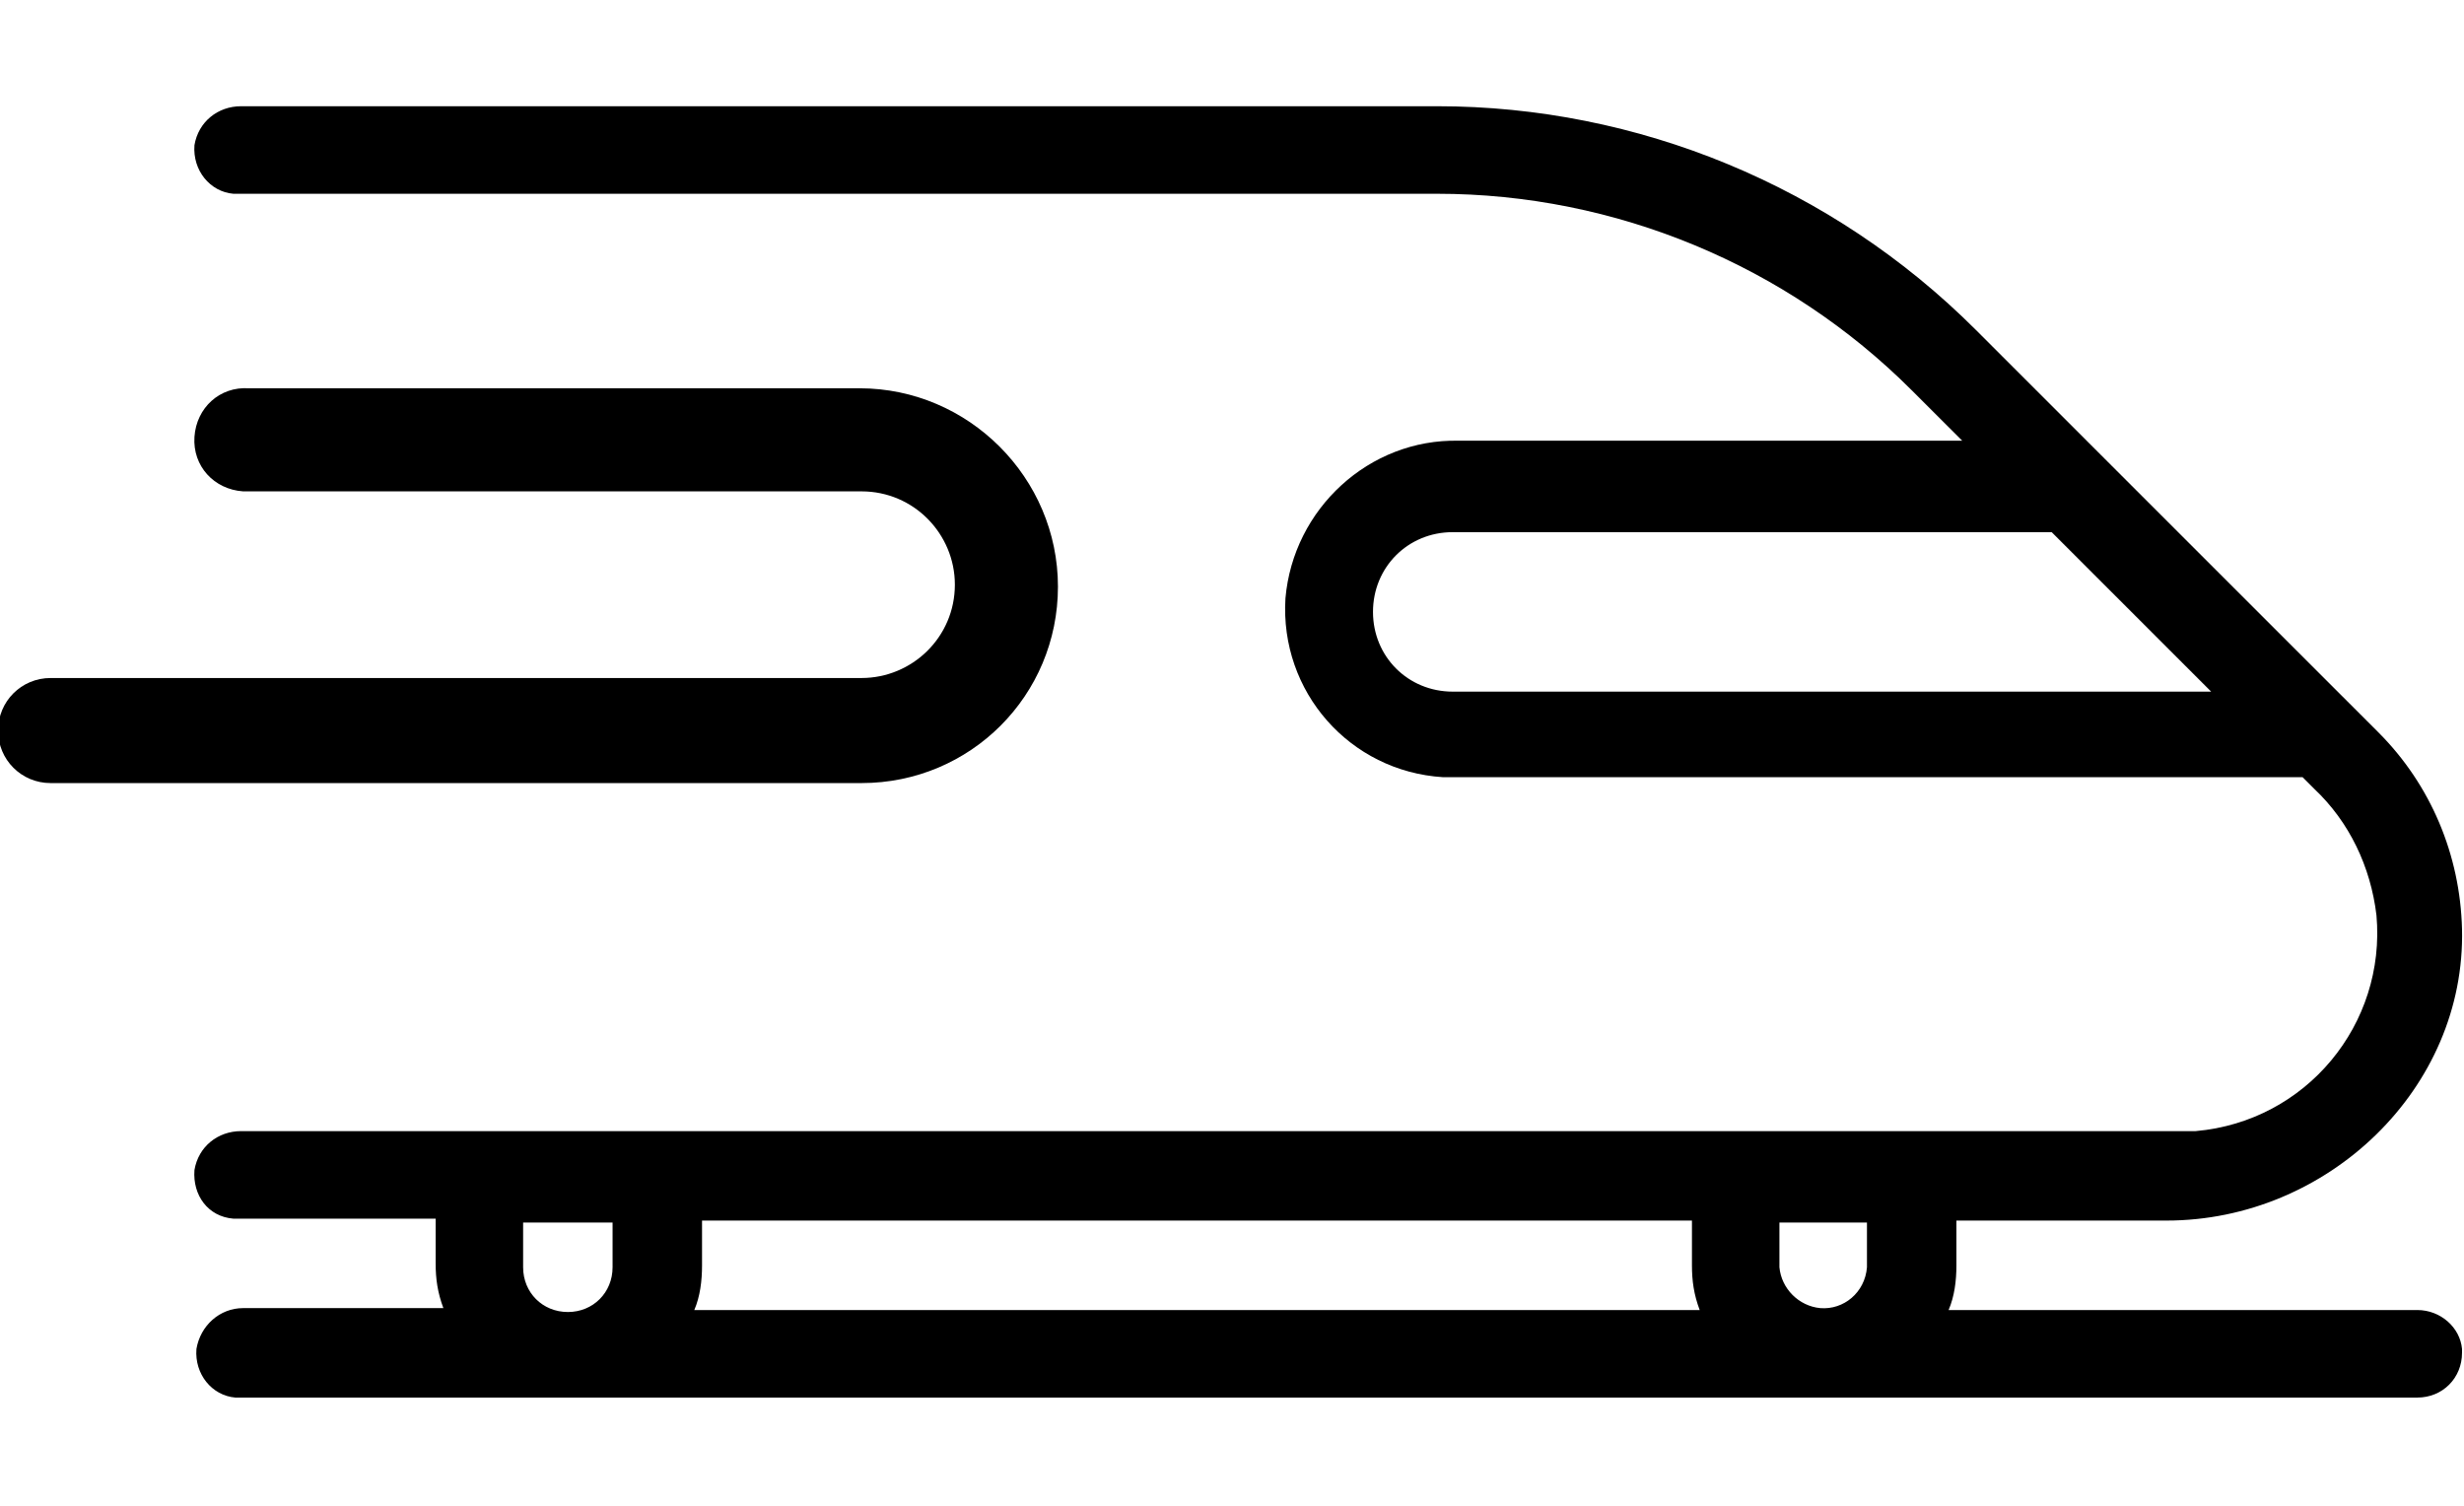 <?xml version="1.0" encoding="UTF-8"?> <svg xmlns="http://www.w3.org/2000/svg" width="36" height="22" viewBox="0 0 36 22" fill="none"><g id="tgv 1" clip-path="url(#clip0_247_44)"><path id="Vector" d="M35.318 19.14H28.47C28.555 18.941 28.584 18.714 28.584 18.487V17.833H31.653C34.011 17.833 36.028 15.901 35.971 13.571C35.943 12.492 35.517 11.469 34.75 10.701L34.324 10.275L30.715 6.667L28.868 4.82C26.765 2.717 23.924 1.552 20.997 1.552H3.523C3.182 1.552 2.898 1.78 2.841 2.121C2.813 2.49 3.069 2.802 3.41 2.831C3.438 2.831 3.466 2.831 3.495 2.831H20.997C23.612 2.831 26.112 3.882 27.93 5.701L28.669 6.439H21.31C20.003 6.411 18.895 7.434 18.781 8.741C18.696 10.105 19.719 11.27 21.083 11.355C21.14 11.355 21.196 11.355 21.253 11.355H33.642L33.812 11.525C34.324 12.008 34.636 12.662 34.721 13.372C34.863 14.963 33.698 16.384 32.079 16.526C31.994 16.526 31.908 16.526 31.823 16.526H3.523C3.182 16.526 2.898 16.753 2.841 17.095C2.813 17.464 3.04 17.776 3.41 17.805C3.438 17.805 3.466 17.805 3.495 17.805H6.365V18.458C6.365 18.686 6.393 18.884 6.478 19.112H3.552C3.211 19.112 2.927 19.367 2.87 19.709C2.841 20.078 3.097 20.39 3.438 20.419C3.466 20.419 3.495 20.419 3.495 20.419H35.318C35.687 20.419 35.971 20.135 35.971 19.765C35.971 19.737 35.971 19.708 35.971 19.708C35.943 19.396 35.659 19.14 35.318 19.14ZM21.225 10.105C20.571 10.105 20.06 9.593 20.06 8.94C20.06 8.286 20.571 7.775 21.225 7.775H29.976L32.306 10.105H21.225ZM8.95 18.515C8.95 18.885 8.666 19.169 8.297 19.169C7.927 19.169 7.643 18.885 7.643 18.515V17.862H8.95V18.515ZM14.406 19.14H10.144C10.229 18.941 10.257 18.714 10.257 18.487V17.833H24.72V18.487C24.72 18.714 24.748 18.913 24.833 19.14H14.406ZM27.277 18.515C27.248 18.885 26.936 19.14 26.595 19.112C26.282 19.083 26.027 18.828 25.998 18.515V17.862H27.277V18.515Z" fill="black"></path><path id="Vector_2" d="M15.457 8.571C15.457 6.98 14.15 5.673 12.559 5.673H3.637C3.211 5.644 2.87 5.957 2.841 6.383C2.813 6.809 3.126 7.15 3.552 7.179C3.58 7.179 3.609 7.179 3.637 7.179H12.587C13.354 7.179 13.951 7.804 13.951 8.542C13.951 9.31 13.326 9.906 12.587 9.906H0.739C0.313 9.906 -0.028 10.247 -0.028 10.674C-0.028 11.1 0.313 11.441 0.739 11.441H12.587C14.178 11.441 15.457 10.162 15.457 8.571Z" fill="black"></path></g><defs><clipPath id="clip0_247_44"><rect width="36" height="21" fill="white" transform="translate(0 0.5)"></rect></clipPath></defs></svg> 